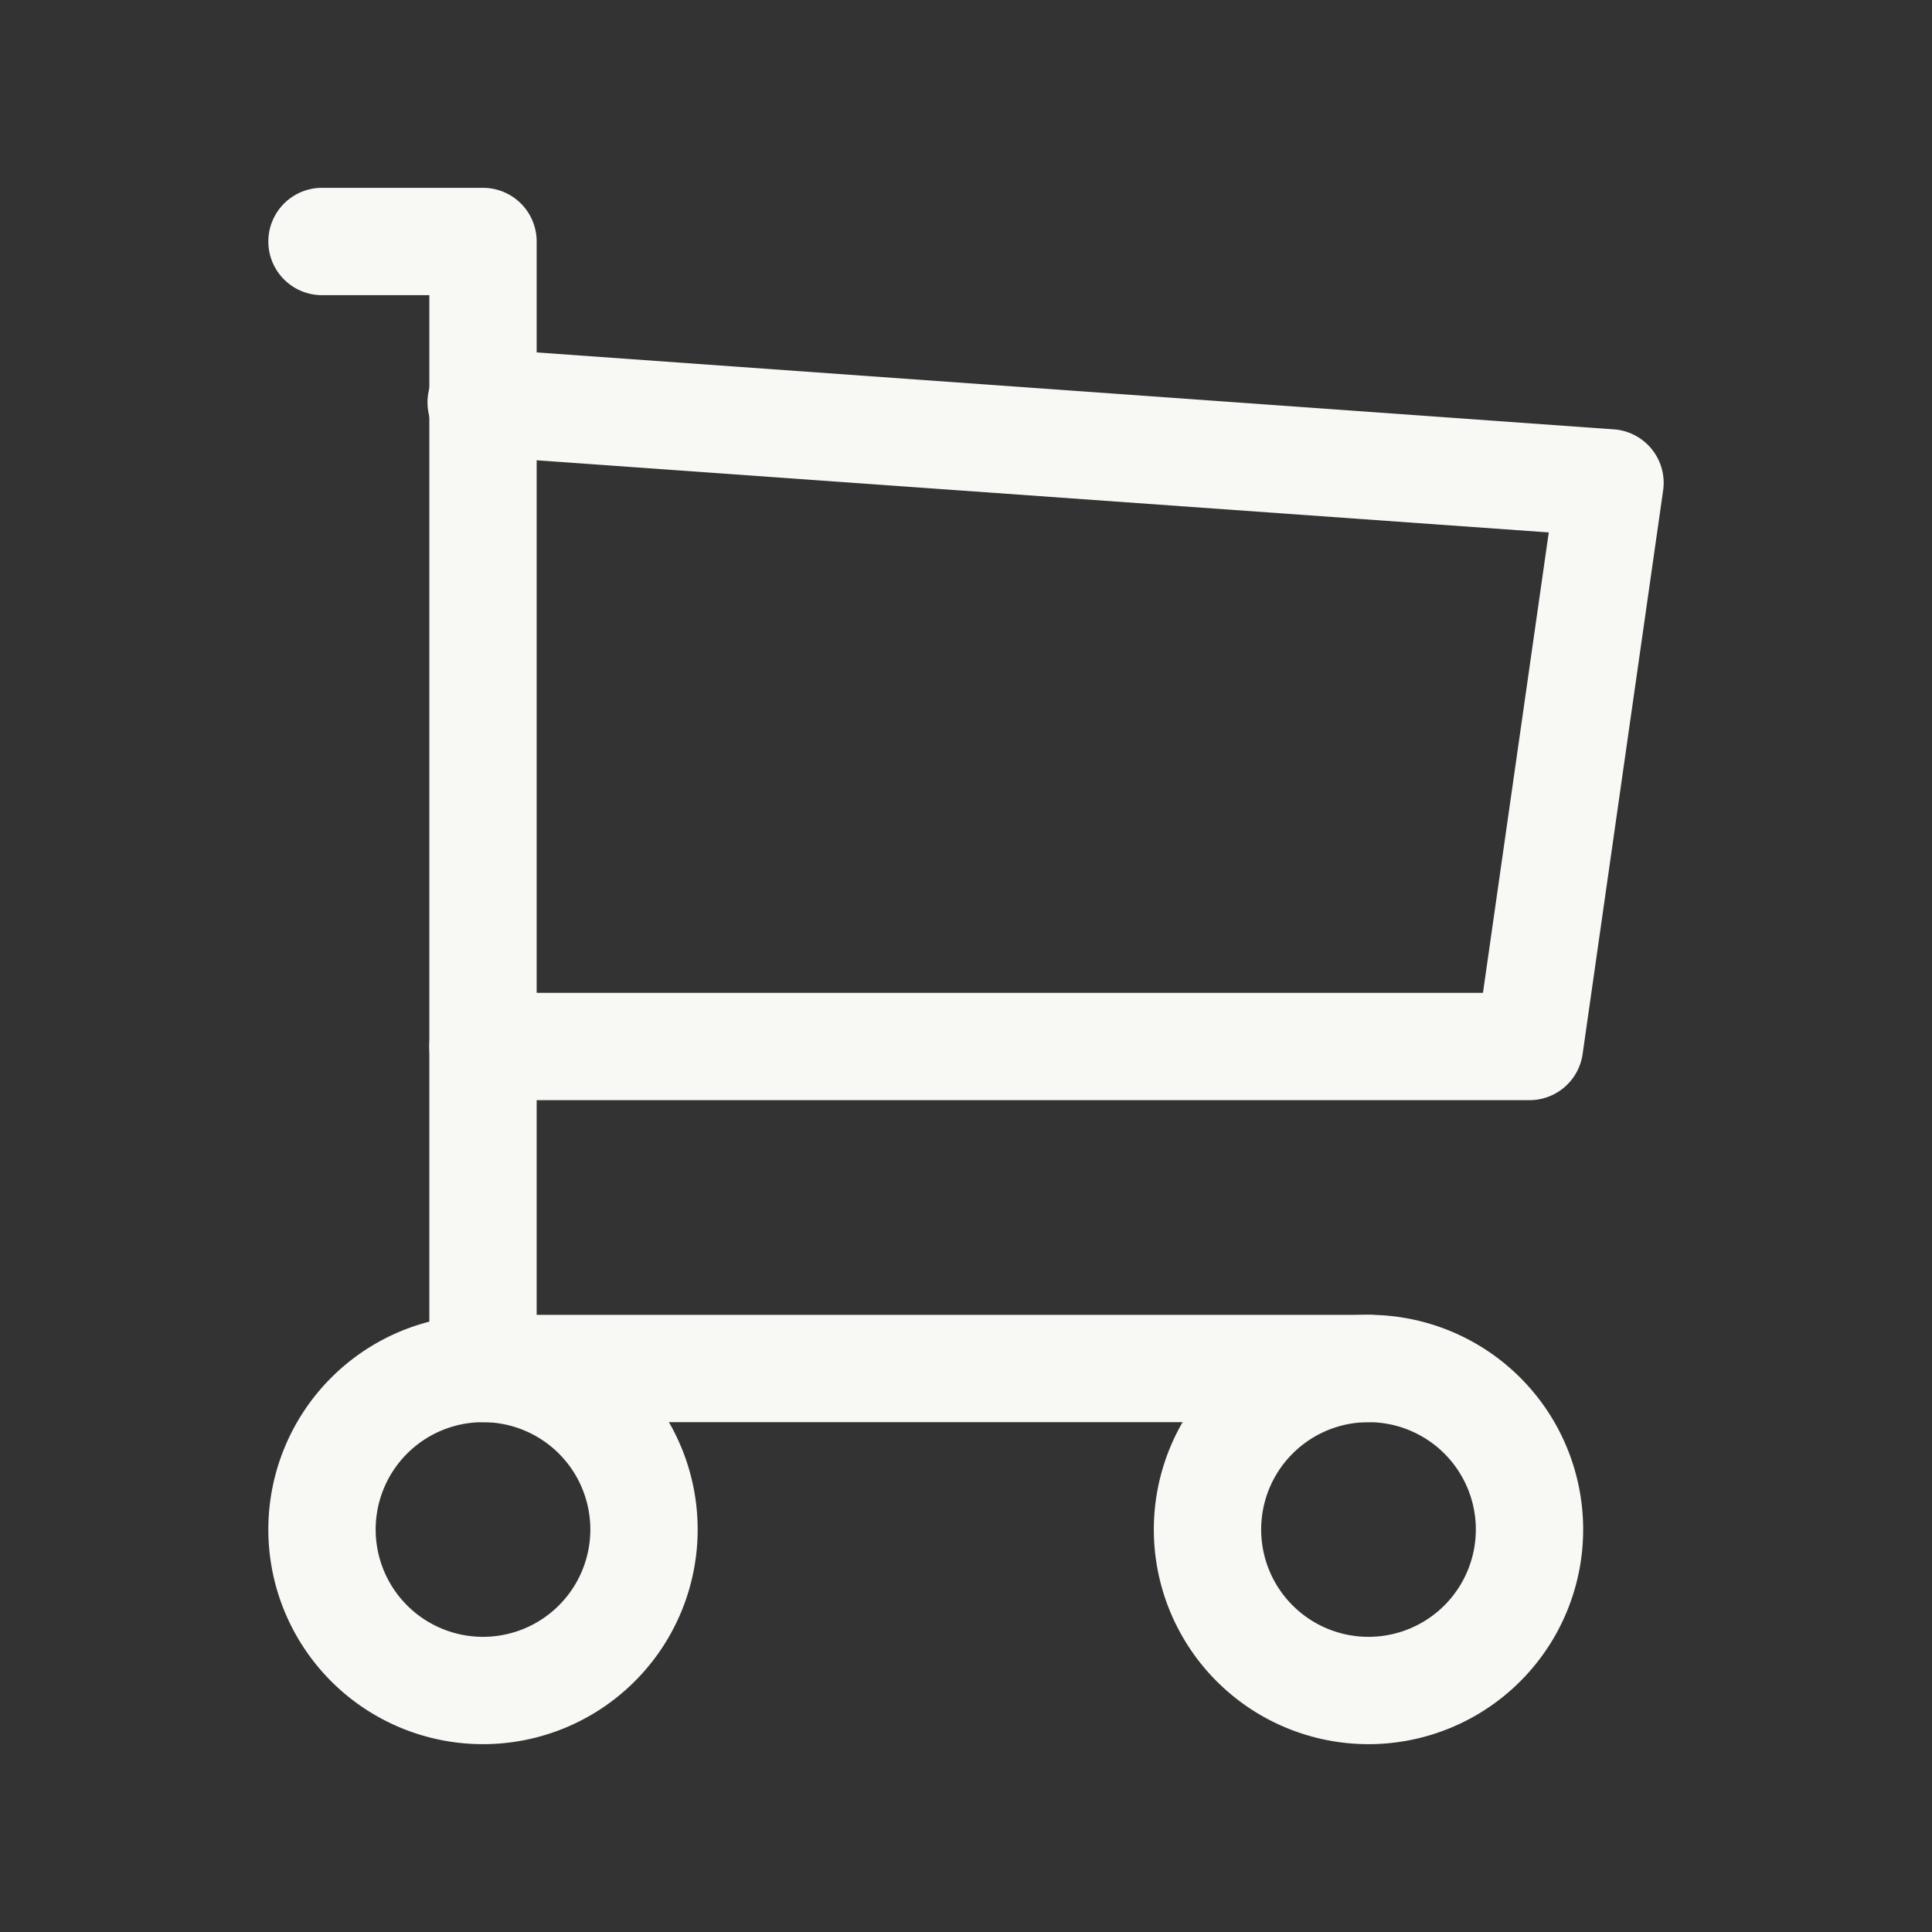 <svg xmlns="http://www.w3.org/2000/svg" width="36" height="36"><rect width="100%" height="100%" fill="#333333" stroke="none"/><path d="M0 0h36v36H0z" fill="none"/><path d="M9 32.5a4 4 0 114-4 4 4 0 01-4 4zm0-6a2 2 0 102 2 2 2 0 00-2-2zm16.5 6a4 4 0 114-4 4 4 0 01-4 4zm0-6a2 2 0 102 2 2 2 0 00-2-2z" fill="#f8f8f5"/><path d="M25.5 26.5H9a1 1 0 01-1-1v-20H6a1 1 0 010-2h3a1 1 0 011 1v20h15.5a1 1 0 010 2z" fill="#f8f8f5"/><path d="M28.5 20.5H9a1 1 0 010-2h18.633l1.226-8.579L8.929 8.5a1.003 1.003 0 11.142-2l21 1.5a1 1 0 01.919 1.139l-1.5 10.5a1 1 0 01-.99.861z" fill="#f8f8f5"/></svg>
